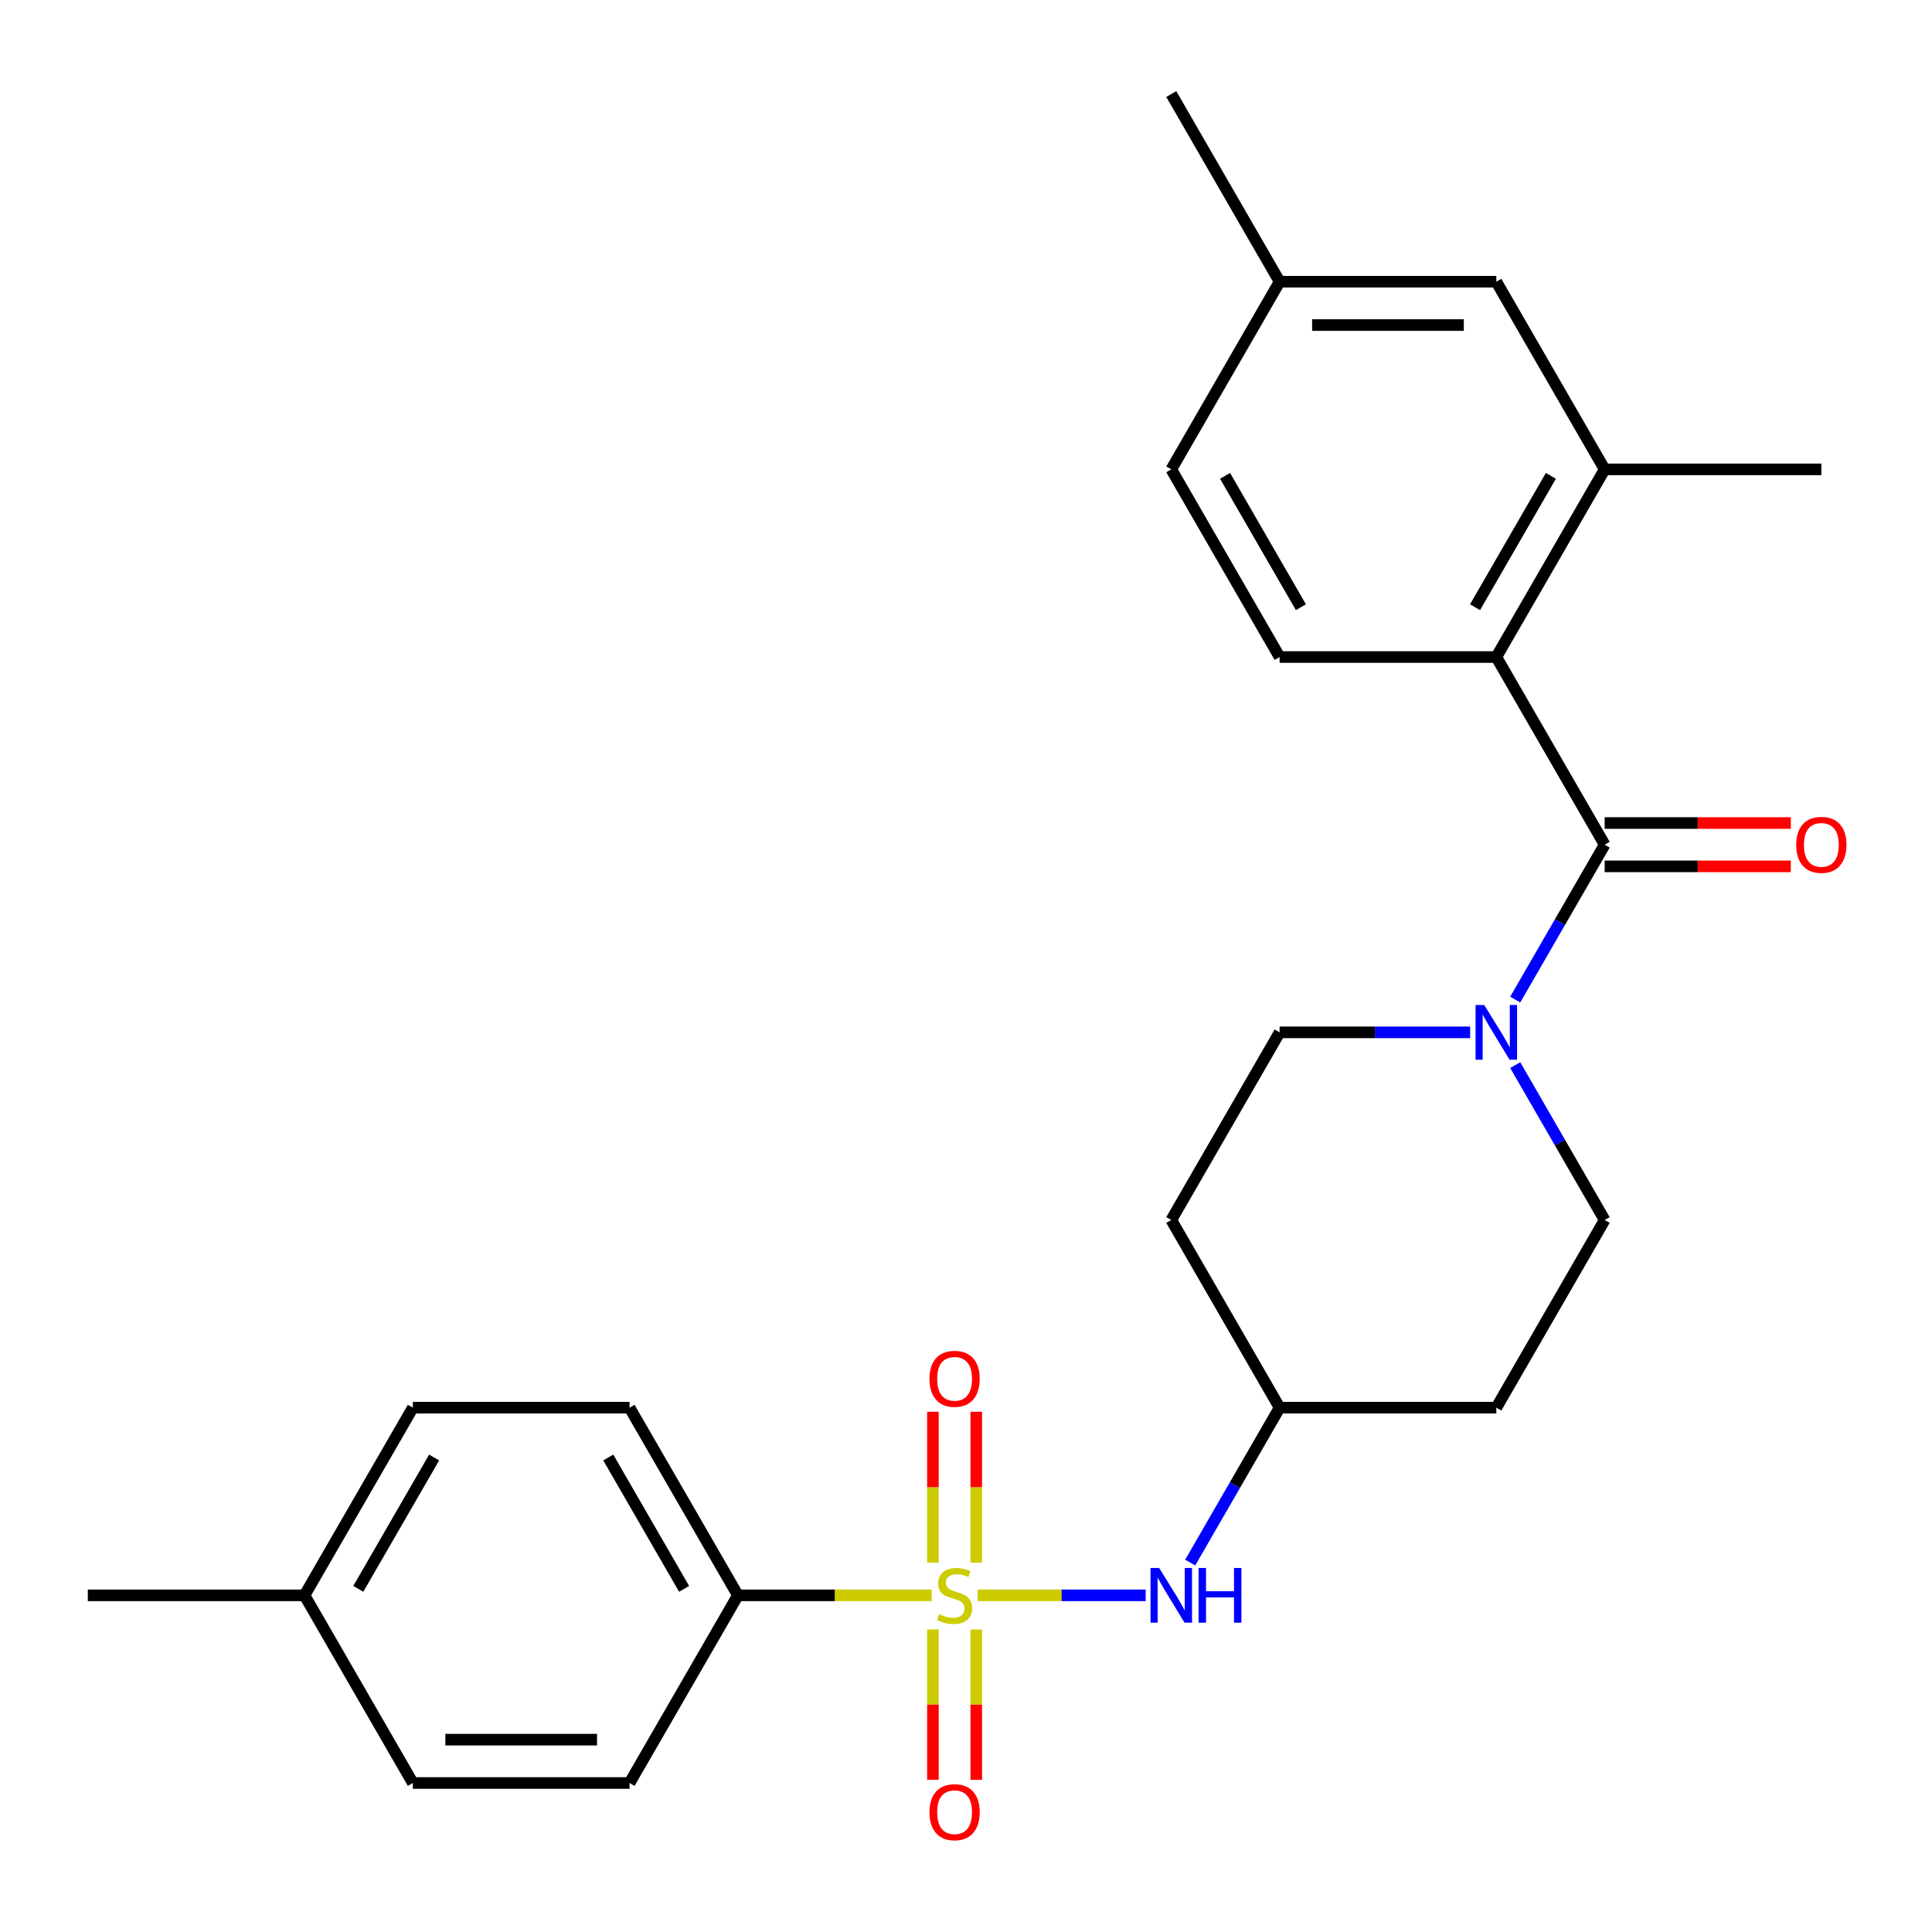 <?xml version='1.0' encoding='iso-8859-1'?>
<svg version='1.1' baseProfile='full'
              xmlns='http://www.w3.org/2000/svg'
                      xmlns:rdkit='http://www.rdkit.org/xml'
                      xmlns:xlink='http://www.w3.org/1999/xlink'
                  xml:space='preserve'
width='1000px' height='1000px' viewBox='0 0 1000 1000'>
<!-- END OF HEADER -->
<rect style='opacity:1.0;fill:#FFFFFF;stroke:none' width='1000' height='1000' x='0' y='0'> </rect>
<path class='bond-3' d='M 505.976,825.744 L 549.49,825.744' style='fill:none;fill-rule:evenodd;stroke:#CCCC00;stroke-width:6px;stroke-linecap:butt;stroke-linejoin:miter;stroke-opacity:1' />
<path class='bond-3' d='M 549.49,825.744 L 593.004,825.744' style='fill:none;fill-rule:evenodd;stroke:#0000FF;stroke-width:6px;stroke-linecap:butt;stroke-linejoin:miter;stroke-opacity:1' />
<path class='bond-5' d='M 482.208,825.744 L 432.07,825.744' style='fill:none;fill-rule:evenodd;stroke:#CCCC00;stroke-width:6px;stroke-linecap:butt;stroke-linejoin:miter;stroke-opacity:1' />
<path class='bond-5' d='M 432.07,825.744 L 381.933,825.744' style='fill:none;fill-rule:evenodd;stroke:#000000;stroke-width:6px;stroke-linecap:butt;stroke-linejoin:miter;stroke-opacity:1' />
<path class='bond-6' d='M 505.308,808.82 L 505.308,769.772' style='fill:none;fill-rule:evenodd;stroke:#CCCC00;stroke-width:6px;stroke-linecap:butt;stroke-linejoin:miter;stroke-opacity:1' />
<path class='bond-6' d='M 505.308,769.772 L 505.308,730.725' style='fill:none;fill-rule:evenodd;stroke:#FF0000;stroke-width:6px;stroke-linecap:butt;stroke-linejoin:miter;stroke-opacity:1' />
<path class='bond-6' d='M 482.876,808.82 L 482.876,769.772' style='fill:none;fill-rule:evenodd;stroke:#CCCC00;stroke-width:6px;stroke-linecap:butt;stroke-linejoin:miter;stroke-opacity:1' />
<path class='bond-6' d='M 482.876,769.772 L 482.876,730.725' style='fill:none;fill-rule:evenodd;stroke:#FF0000;stroke-width:6px;stroke-linecap:butt;stroke-linejoin:miter;stroke-opacity:1' />
<path class='bond-7' d='M 482.876,843.428 L 482.876,882.324' style='fill:none;fill-rule:evenodd;stroke:#CCCC00;stroke-width:6px;stroke-linecap:butt;stroke-linejoin:miter;stroke-opacity:1' />
<path class='bond-7' d='M 482.876,882.324 L 482.876,921.221' style='fill:none;fill-rule:evenodd;stroke:#FF0000;stroke-width:6px;stroke-linecap:butt;stroke-linejoin:miter;stroke-opacity:1' />
<path class='bond-7' d='M 505.308,843.428 L 505.308,882.324' style='fill:none;fill-rule:evenodd;stroke:#CCCC00;stroke-width:6px;stroke-linecap:butt;stroke-linejoin:miter;stroke-opacity:1' />
<path class='bond-7' d='M 505.308,882.324 L 505.308,921.221' style='fill:none;fill-rule:evenodd;stroke:#FF0000;stroke-width:6px;stroke-linecap:butt;stroke-linejoin:miter;stroke-opacity:1' />
<path class='bond-0' d='M 830.57,437.212 L 807.427,477.297' style='fill:none;fill-rule:evenodd;stroke:#000000;stroke-width:6px;stroke-linecap:butt;stroke-linejoin:miter;stroke-opacity:1' />
<path class='bond-0' d='M 807.427,477.297 L 784.284,517.381' style='fill:none;fill-rule:evenodd;stroke:#0000FF;stroke-width:6px;stroke-linecap:butt;stroke-linejoin:miter;stroke-opacity:1' />
<path class='bond-2' d='M 830.57,437.212 L 774.49,340.08' style='fill:none;fill-rule:evenodd;stroke:#000000;stroke-width:6px;stroke-linecap:butt;stroke-linejoin:miter;stroke-opacity:1' />
<path class='bond-9' d='M 830.57,448.428 L 878.748,448.428' style='fill:none;fill-rule:evenodd;stroke:#000000;stroke-width:6px;stroke-linecap:butt;stroke-linejoin:miter;stroke-opacity:1' />
<path class='bond-9' d='M 878.748,448.428 L 926.925,448.428' style='fill:none;fill-rule:evenodd;stroke:#FF0000;stroke-width:6px;stroke-linecap:butt;stroke-linejoin:miter;stroke-opacity:1' />
<path class='bond-9' d='M 830.57,425.996 L 878.748,425.996' style='fill:none;fill-rule:evenodd;stroke:#000000;stroke-width:6px;stroke-linecap:butt;stroke-linejoin:miter;stroke-opacity:1' />
<path class='bond-9' d='M 878.748,425.996 L 926.925,425.996' style='fill:none;fill-rule:evenodd;stroke:#FF0000;stroke-width:6px;stroke-linecap:butt;stroke-linejoin:miter;stroke-opacity:1' />
<path class='bond-1' d='M 760.946,534.345 L 711.639,534.345' style='fill:none;fill-rule:evenodd;stroke:#0000FF;stroke-width:6px;stroke-linecap:butt;stroke-linejoin:miter;stroke-opacity:1' />
<path class='bond-1' d='M 711.639,534.345 L 662.331,534.345' style='fill:none;fill-rule:evenodd;stroke:#000000;stroke-width:6px;stroke-linecap:butt;stroke-linejoin:miter;stroke-opacity:1' />
<path class='bond-27' d='M 784.284,551.309 L 807.427,591.394' style='fill:none;fill-rule:evenodd;stroke:#0000FF;stroke-width:6px;stroke-linecap:butt;stroke-linejoin:miter;stroke-opacity:1' />
<path class='bond-27' d='M 807.427,591.394 L 830.57,631.478' style='fill:none;fill-rule:evenodd;stroke:#000000;stroke-width:6px;stroke-linecap:butt;stroke-linejoin:miter;stroke-opacity:1' />
<path class='bond-4' d='M 774.49,340.08 L 830.57,242.947' style='fill:none;fill-rule:evenodd;stroke:#000000;stroke-width:6px;stroke-linecap:butt;stroke-linejoin:miter;stroke-opacity:1' />
<path class='bond-4' d='M 763.476,314.294 L 802.731,246.301' style='fill:none;fill-rule:evenodd;stroke:#000000;stroke-width:6px;stroke-linecap:butt;stroke-linejoin:miter;stroke-opacity:1' />
<path class='bond-8' d='M 774.49,340.08 L 662.331,340.08' style='fill:none;fill-rule:evenodd;stroke:#000000;stroke-width:6px;stroke-linecap:butt;stroke-linejoin:miter;stroke-opacity:1' />
<path class='bond-13' d='M 616.045,808.78 L 639.188,768.695' style='fill:none;fill-rule:evenodd;stroke:#0000FF;stroke-width:6px;stroke-linecap:butt;stroke-linejoin:miter;stroke-opacity:1' />
<path class='bond-13' d='M 639.188,768.695 L 662.331,728.611' style='fill:none;fill-rule:evenodd;stroke:#000000;stroke-width:6px;stroke-linecap:butt;stroke-linejoin:miter;stroke-opacity:1' />
<path class='bond-12' d='M 830.57,242.947 L 774.49,145.814' style='fill:none;fill-rule:evenodd;stroke:#000000;stroke-width:6px;stroke-linecap:butt;stroke-linejoin:miter;stroke-opacity:1' />
<path class='bond-23' d='M 830.57,242.947 L 942.729,242.947' style='fill:none;fill-rule:evenodd;stroke:#000000;stroke-width:6px;stroke-linecap:butt;stroke-linejoin:miter;stroke-opacity:1' />
<path class='bond-16' d='M 381.933,825.744 L 325.853,728.611' style='fill:none;fill-rule:evenodd;stroke:#000000;stroke-width:6px;stroke-linecap:butt;stroke-linejoin:miter;stroke-opacity:1' />
<path class='bond-16' d='M 354.094,822.39 L 314.838,754.397' style='fill:none;fill-rule:evenodd;stroke:#000000;stroke-width:6px;stroke-linecap:butt;stroke-linejoin:miter;stroke-opacity:1' />
<path class='bond-17' d='M 381.933,825.744 L 325.853,922.877' style='fill:none;fill-rule:evenodd;stroke:#000000;stroke-width:6px;stroke-linecap:butt;stroke-linejoin:miter;stroke-opacity:1' />
<path class='bond-18' d='M 662.331,340.08 L 606.251,242.947' style='fill:none;fill-rule:evenodd;stroke:#000000;stroke-width:6px;stroke-linecap:butt;stroke-linejoin:miter;stroke-opacity:1' />
<path class='bond-18' d='M 673.346,314.294 L 634.09,246.301' style='fill:none;fill-rule:evenodd;stroke:#000000;stroke-width:6px;stroke-linecap:butt;stroke-linejoin:miter;stroke-opacity:1' />
<path class='bond-10' d='M 830.57,631.478 L 774.49,728.611' style='fill:none;fill-rule:evenodd;stroke:#000000;stroke-width:6px;stroke-linecap:butt;stroke-linejoin:miter;stroke-opacity:1' />
<path class='bond-11' d='M 662.331,534.345 L 606.251,631.478' style='fill:none;fill-rule:evenodd;stroke:#000000;stroke-width:6px;stroke-linecap:butt;stroke-linejoin:miter;stroke-opacity:1' />
<path class='bond-28' d='M 774.49,145.814 L 662.331,145.814' style='fill:none;fill-rule:evenodd;stroke:#000000;stroke-width:6px;stroke-linecap:butt;stroke-linejoin:miter;stroke-opacity:1' />
<path class='bond-28' d='M 757.666,168.246 L 679.155,168.246' style='fill:none;fill-rule:evenodd;stroke:#000000;stroke-width:6px;stroke-linecap:butt;stroke-linejoin:miter;stroke-opacity:1' />
<path class='bond-14' d='M 662.331,728.611 L 774.49,728.611' style='fill:none;fill-rule:evenodd;stroke:#000000;stroke-width:6px;stroke-linecap:butt;stroke-linejoin:miter;stroke-opacity:1' />
<path class='bond-15' d='M 662.331,728.611 L 606.251,631.478' style='fill:none;fill-rule:evenodd;stroke:#000000;stroke-width:6px;stroke-linecap:butt;stroke-linejoin:miter;stroke-opacity:1' />
<path class='bond-20' d='M 325.853,728.611 L 213.694,728.611' style='fill:none;fill-rule:evenodd;stroke:#000000;stroke-width:6px;stroke-linecap:butt;stroke-linejoin:miter;stroke-opacity:1' />
<path class='bond-21' d='M 325.853,922.877 L 213.694,922.877' style='fill:none;fill-rule:evenodd;stroke:#000000;stroke-width:6px;stroke-linecap:butt;stroke-linejoin:miter;stroke-opacity:1' />
<path class='bond-21' d='M 309.029,900.445 L 230.517,900.445' style='fill:none;fill-rule:evenodd;stroke:#000000;stroke-width:6px;stroke-linecap:butt;stroke-linejoin:miter;stroke-opacity:1' />
<path class='bond-19' d='M 606.251,242.947 L 662.331,145.814' style='fill:none;fill-rule:evenodd;stroke:#000000;stroke-width:6px;stroke-linecap:butt;stroke-linejoin:miter;stroke-opacity:1' />
<path class='bond-24' d='M 662.331,145.814 L 606.251,48.681' style='fill:none;fill-rule:evenodd;stroke:#000000;stroke-width:6px;stroke-linecap:butt;stroke-linejoin:miter;stroke-opacity:1' />
<path class='bond-26' d='M 213.694,728.611 L 157.614,825.744' style='fill:none;fill-rule:evenodd;stroke:#000000;stroke-width:6px;stroke-linecap:butt;stroke-linejoin:miter;stroke-opacity:1' />
<path class='bond-26' d='M 224.708,754.397 L 185.452,822.39' style='fill:none;fill-rule:evenodd;stroke:#000000;stroke-width:6px;stroke-linecap:butt;stroke-linejoin:miter;stroke-opacity:1' />
<path class='bond-22' d='M 213.694,922.877 L 157.614,825.744' style='fill:none;fill-rule:evenodd;stroke:#000000;stroke-width:6px;stroke-linecap:butt;stroke-linejoin:miter;stroke-opacity:1' />
<path class='bond-25' d='M 157.614,825.744 L 45.455,825.744' style='fill:none;fill-rule:evenodd;stroke:#000000;stroke-width:6px;stroke-linecap:butt;stroke-linejoin:miter;stroke-opacity:1' />
<path  class='atom-0' d='M 486.092 835.464
Q 486.412 835.584, 487.732 836.144
Q 489.052 836.704, 490.492 837.064
Q 491.972 837.384, 493.412 837.384
Q 496.092 837.384, 497.652 836.104
Q 499.212 834.784, 499.212 832.504
Q 499.212 830.944, 498.412 829.984
Q 497.652 829.024, 496.452 828.504
Q 495.252 827.984, 493.252 827.384
Q 490.732 826.624, 489.212 825.904
Q 487.732 825.184, 486.652 823.664
Q 485.612 822.144, 485.612 819.584
Q 485.612 816.024, 488.012 813.824
Q 490.452 811.624, 495.252 811.624
Q 498.532 811.624, 502.252 813.184
L 501.332 816.264
Q 497.932 814.864, 495.372 814.864
Q 492.612 814.864, 491.092 816.024
Q 489.572 817.144, 489.612 819.104
Q 489.612 820.624, 490.372 821.544
Q 491.172 822.464, 492.292 822.984
Q 493.452 823.504, 495.372 824.104
Q 497.932 824.904, 499.452 825.704
Q 500.972 826.504, 502.052 828.144
Q 503.172 829.744, 503.172 832.504
Q 503.172 836.424, 500.532 838.544
Q 497.932 840.624, 493.572 840.624
Q 491.052 840.624, 489.132 840.064
Q 487.252 839.544, 485.012 838.624
L 486.092 835.464
' fill='#CCCC00'/>
<path  class='atom-2' d='M 768.23 520.185
L 777.51 535.185
Q 778.43 536.665, 779.91 539.345
Q 781.39 542.025, 781.47 542.185
L 781.47 520.185
L 785.23 520.185
L 785.23 548.505
L 781.35 548.505
L 771.39 532.105
Q 770.23 530.185, 768.99 527.985
Q 767.79 525.785, 767.43 525.105
L 767.43 548.505
L 763.75 548.505
L 763.75 520.185
L 768.23 520.185
' fill='#0000FF'/>
<path  class='atom-4' d='M 599.991 811.584
L 609.271 826.584
Q 610.191 828.064, 611.671 830.744
Q 613.151 833.424, 613.231 833.584
L 613.231 811.584
L 616.991 811.584
L 616.991 839.904
L 613.111 839.904
L 603.151 823.504
Q 601.991 821.584, 600.751 819.384
Q 599.551 817.184, 599.191 816.504
L 599.191 839.904
L 595.511 839.904
L 595.511 811.584
L 599.991 811.584
' fill='#0000FF'/>
<path  class='atom-4' d='M 620.391 811.584
L 624.231 811.584
L 624.231 823.624
L 638.711 823.624
L 638.711 811.584
L 642.551 811.584
L 642.551 839.904
L 638.711 839.904
L 638.711 826.824
L 624.231 826.824
L 624.231 839.904
L 620.391 839.904
L 620.391 811.584
' fill='#0000FF'/>
<path  class='atom-7' d='M 481.092 713.664
Q 481.092 706.864, 484.452 703.064
Q 487.812 699.264, 494.092 699.264
Q 500.372 699.264, 503.732 703.064
Q 507.092 706.864, 507.092 713.664
Q 507.092 720.544, 503.692 724.464
Q 500.292 728.344, 494.092 728.344
Q 487.852 728.344, 484.452 724.464
Q 481.092 720.584, 481.092 713.664
M 494.092 725.144
Q 498.412 725.144, 500.732 722.264
Q 503.092 719.344, 503.092 713.664
Q 503.092 708.104, 500.732 705.304
Q 498.412 702.464, 494.092 702.464
Q 489.772 702.464, 487.412 705.264
Q 485.092 708.064, 485.092 713.664
Q 485.092 719.384, 487.412 722.264
Q 489.772 725.144, 494.092 725.144
' fill='#FF0000'/>
<path  class='atom-8' d='M 481.092 937.983
Q 481.092 931.183, 484.452 927.383
Q 487.812 923.583, 494.092 923.583
Q 500.372 923.583, 503.732 927.383
Q 507.092 931.183, 507.092 937.983
Q 507.092 944.863, 503.692 948.783
Q 500.292 952.663, 494.092 952.663
Q 487.852 952.663, 484.452 948.783
Q 481.092 944.903, 481.092 937.983
M 494.092 949.463
Q 498.412 949.463, 500.732 946.583
Q 503.092 943.663, 503.092 937.983
Q 503.092 932.423, 500.732 929.623
Q 498.412 926.783, 494.092 926.783
Q 489.772 926.783, 487.412 929.583
Q 485.092 932.383, 485.092 937.983
Q 485.092 943.703, 487.412 946.583
Q 489.772 949.463, 494.092 949.463
' fill='#FF0000'/>
<path  class='atom-10' d='M 929.729 437.292
Q 929.729 430.492, 933.089 426.692
Q 936.449 422.892, 942.729 422.892
Q 949.009 422.892, 952.369 426.692
Q 955.729 430.492, 955.729 437.292
Q 955.729 444.172, 952.329 448.092
Q 948.929 451.972, 942.729 451.972
Q 936.489 451.972, 933.089 448.092
Q 929.729 444.212, 929.729 437.292
M 942.729 448.772
Q 947.049 448.772, 949.369 445.892
Q 951.729 442.972, 951.729 437.292
Q 951.729 431.732, 949.369 428.932
Q 947.049 426.092, 942.729 426.092
Q 938.409 426.092, 936.049 428.892
Q 933.729 431.692, 933.729 437.292
Q 933.729 443.012, 936.049 445.892
Q 938.409 448.772, 942.729 448.772
' fill='#FF0000'/>
</svg>
